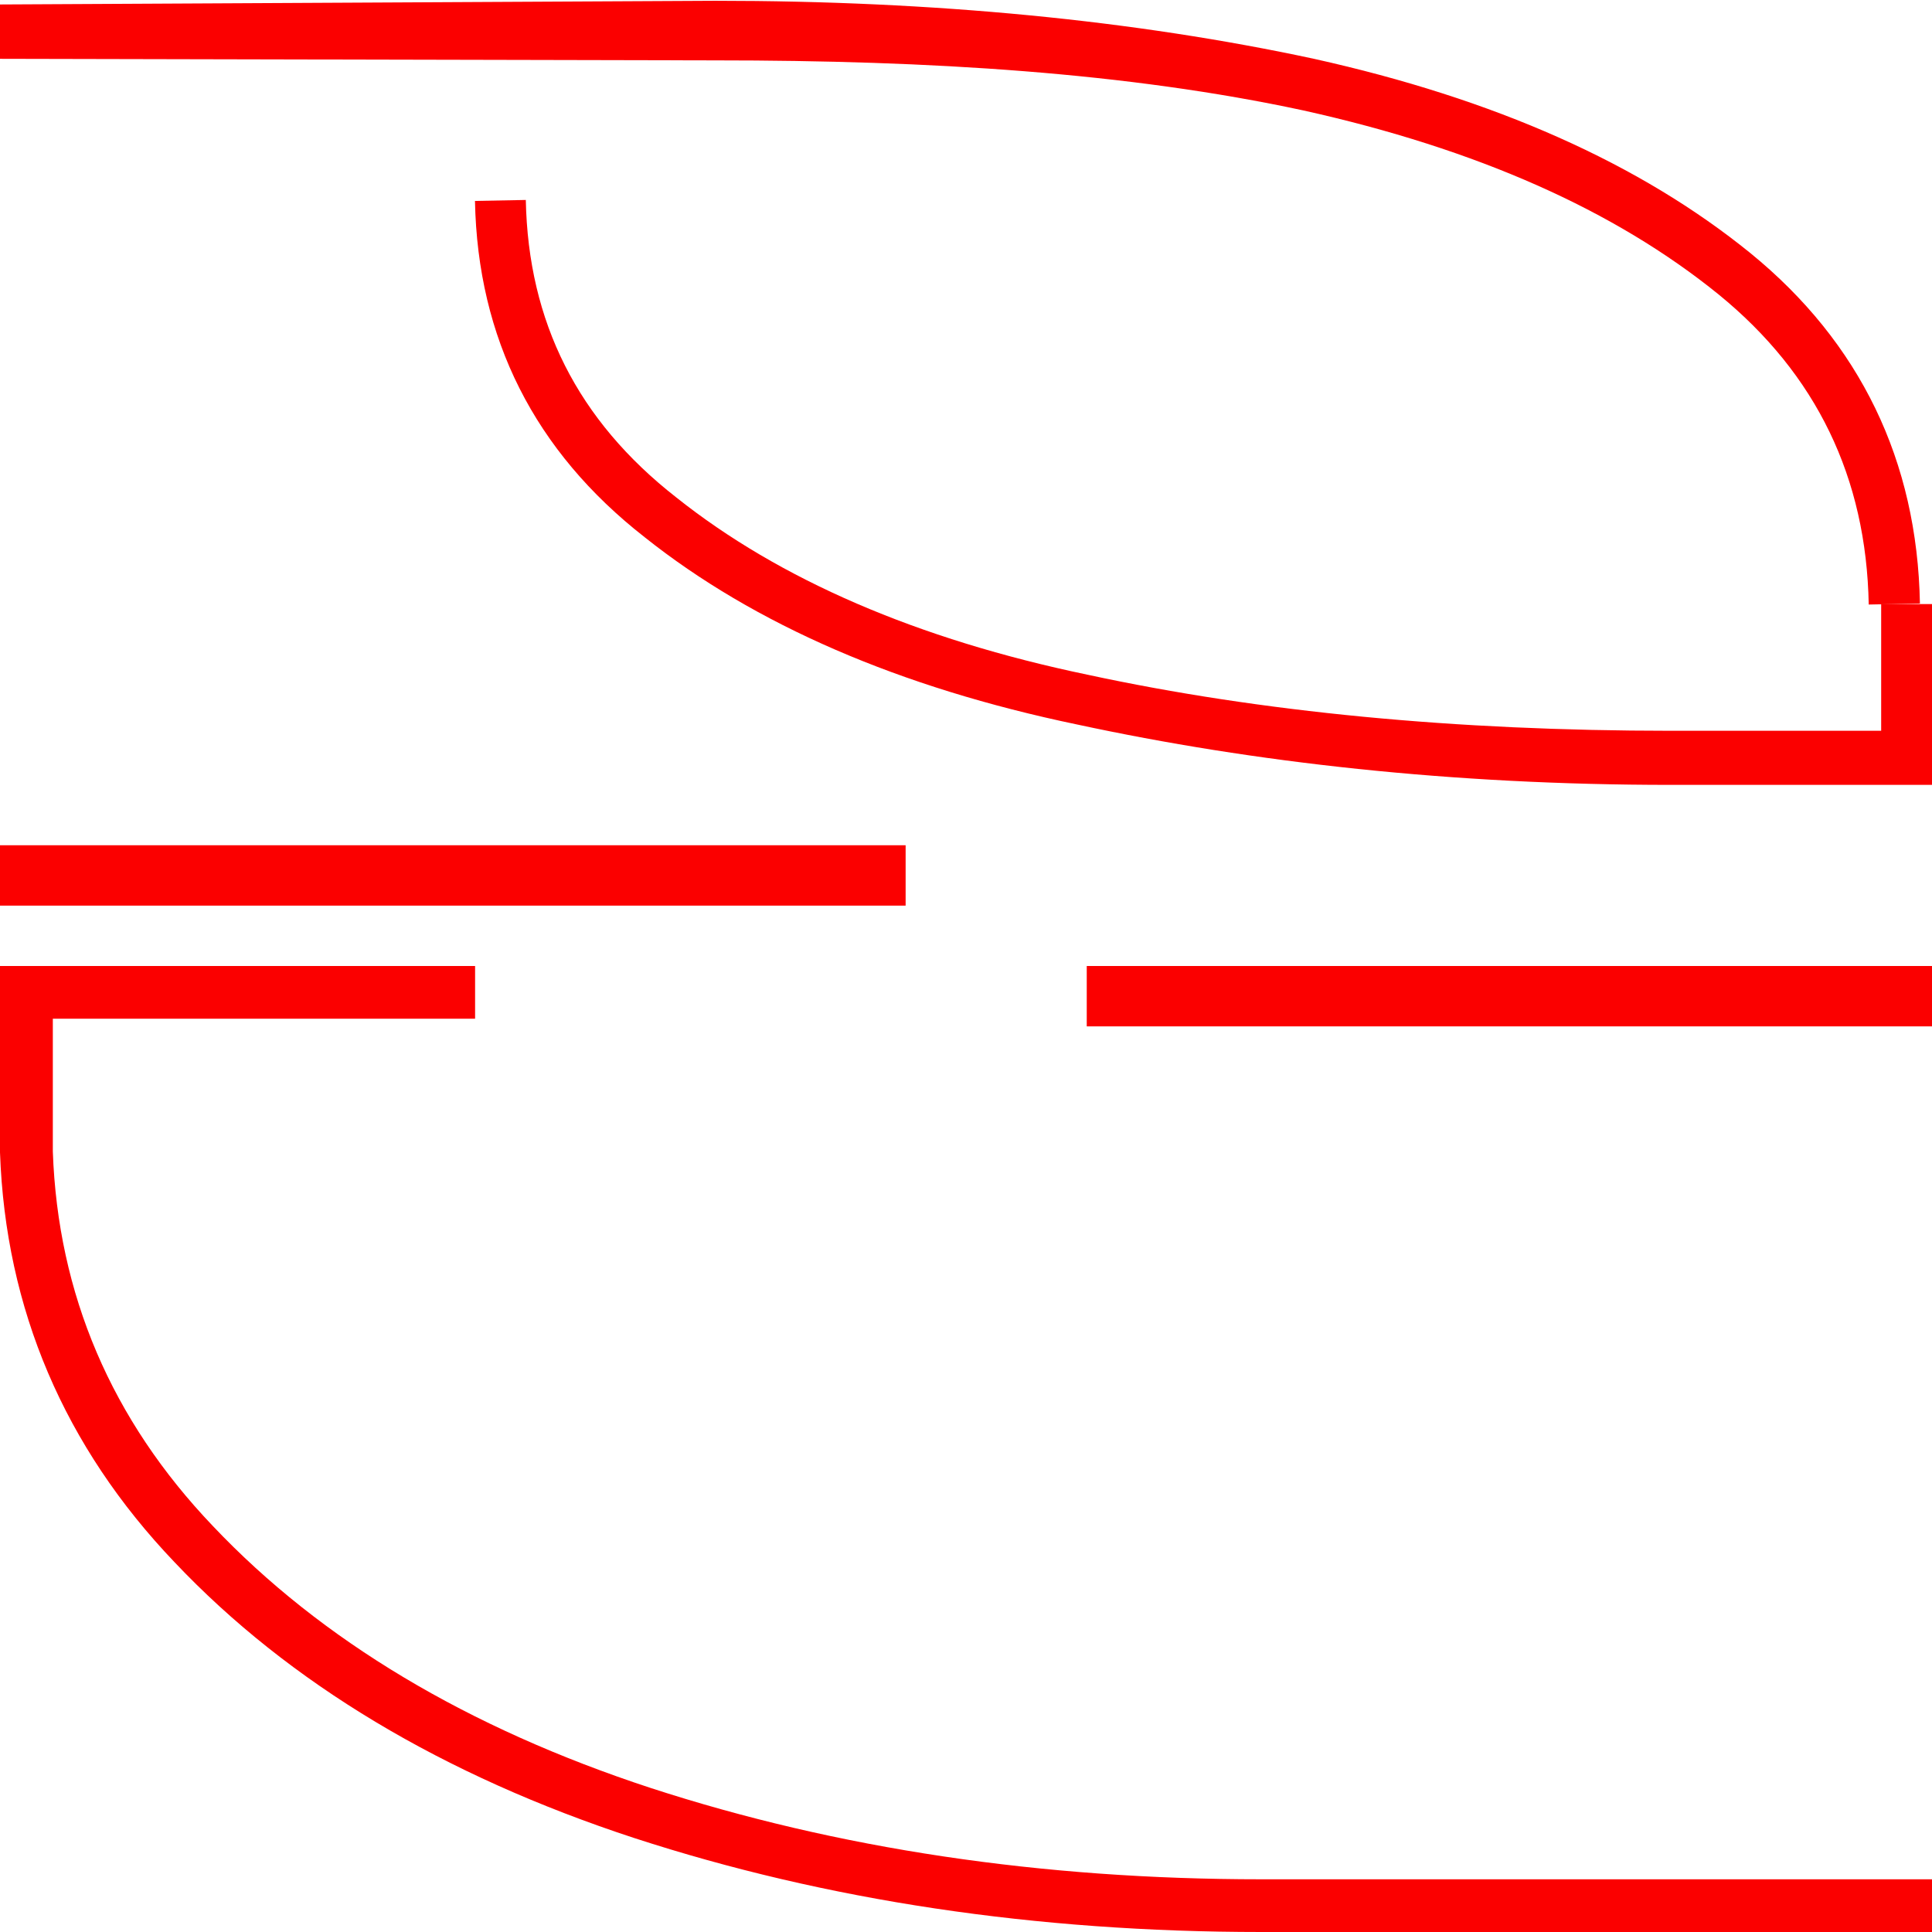 <?xml version="1.0" encoding="UTF-8"?>
<svg width="32px" height="32px" viewBox="0 0 32 32" version="1.1" xmlns="http://www.w3.org/2000/svg" xmlns:xlink="http://www.w3.org/1999/xlink">
    <!-- Generator: Sketch 61.2 (89653) - https://sketch.com -->
    <title>favicon-32x32</title>
    <desc>Created with Sketch.</desc>
    <g id="favicon-32x32" stroke="none" stroke-width="1" fill="none" fill-rule="evenodd">
        <g id="181029-PV-Favicon">
            <rect id="Rectangle" fill="#FFFFFF" x="0" y="0" width="32" height="32"></rect>
            <polygon id="Path" fill="#FB0000" fill-rule="nonzero" points="0 15 0 14 15 14 15 15"></polygon>
            <path d="M31.8,9.996 L30.952,10.013 C30.913,7.912 30.086,6.199 28.468,4.879 C26.745,3.481 24.457,2.466 21.587,1.829 C18.675,1.203 15.423,1 11.845,1 L1.15463195e-14,0.974 L1.15463195e-14,0.074 L11.845,0.013 C15.479,0.013 18.788,0.335 21.763,0.974 C24.753,1.638 27.159,2.705 28.993,4.193 C30.81,5.675 31.756,7.633 31.8,9.996 Z" id="Path" fill="#FB0000" fill-rule="nonzero"></path>
            <path d="M31.158,10.005 L32,10.005 L32,13 L27.671,13 C24.051,13 20.767,12.63 17.841,12 C14.899,11.387 12.495,10.345 10.679,8.899 C8.852,7.472 7.912,5.606 7.867,3.328 L8.709,3.312 C8.749,5.335 9.569,6.963 11.2,8.238 C12.909,9.599 15.192,10.588 18.016,11.176 C20.883,11.794 24.108,12.104 27.671,12.104 L31.158,12.104 L31.158,10.005 Z" id="Path" fill="#FB0000" fill-rule="nonzero"></path>
            <polygon id="Path" fill="#FB0000" fill-rule="nonzero" transform="translate(25, 16.5) scale(-1, 1) translate(-25, -16.5) " points="32 16 32 17 18 17 18 16"></polygon>
            <path d="M24.131,16.873 L24.131,16 L32,16 L32,16.436 L32,19.088 C31.909,21.68 30.935,23.964 29.107,25.877 C27.214,27.877 24.661,29.406 21.494,30.444 C18.316,31.479 14.845,32 11.11,32 L0,32 L0,31.127 L11.11,31.127 C14.755,31.127 18.135,30.62 21.221,29.615 C24.256,28.62 26.684,27.166 28.473,25.277 C30.155,23.516 31.042,21.435 31.125,19.073 L31.125,16.873 L24.131,16.873 Z" id="Path" fill="#FB0000" fill-rule="nonzero" transform="translate(16, 24) scale(-1, 1) translate(-16, -24) "></path>
        </g>
    </g>
</svg>